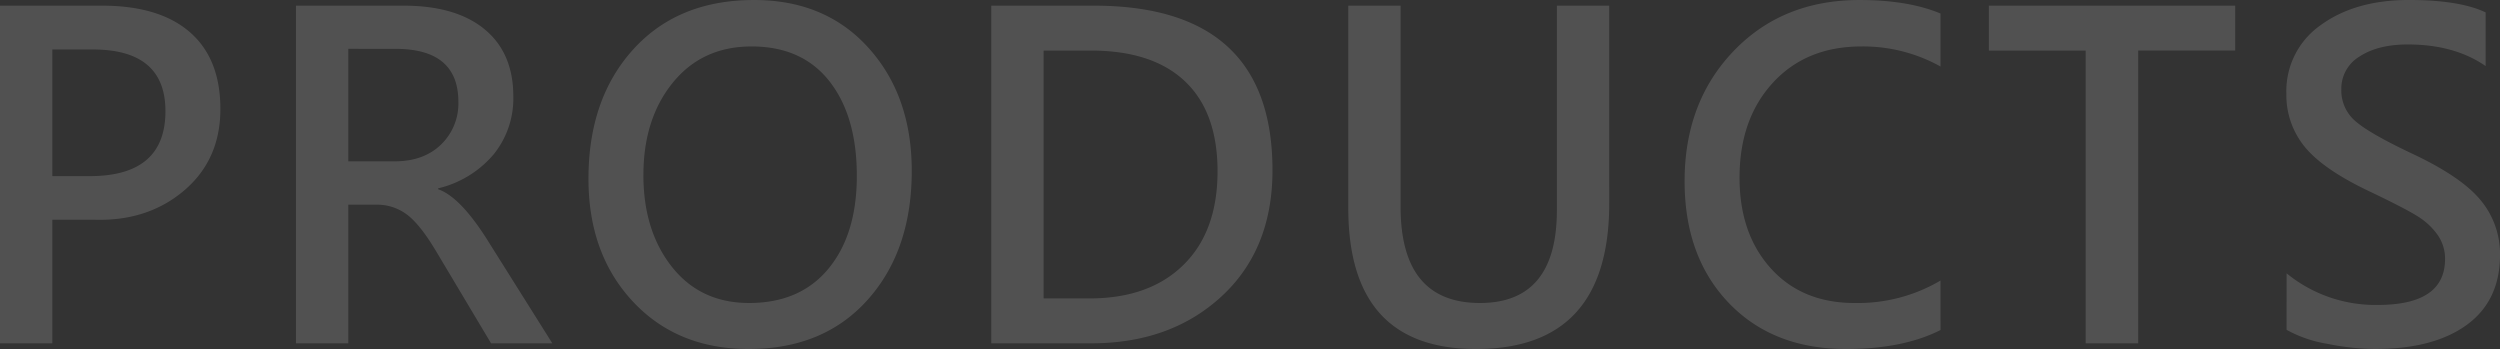<svg xmlns="http://www.w3.org/2000/svg" width="559.99" height="78.174" viewBox="0 0 559.99 78.174">
  <rect x="0" y="0" width="559.99" height="78.174" fill="#333333" stroke="none"/>
  <path id="路径_3892" data-name="路径 3892" d="M21.191-27.686V0H9.473V-75.635H32.324Q45.166-75.635,52-69.7T58.838-52.49q0,11.377-8.154,18.286T30.518-27.686Zm0-38.135v28.369h8.4q16.943,0,16.943-14.551,0-13.818-16.26-13.818ZM133.193,0H119.473l-12.3-20.605q-3.613-6.055-6.567-8.252a11.034,11.034,0,0,0-6.763-2.2H87.49V0H75.771V-75.635H99.844q11.768,0,18.188,5.3t6.421,15.015a19.9,19.9,0,0,1-4.443,13.037,23.362,23.362,0,0,1-12.4,7.568v.2q5.078,1.758,11.377,11.914ZM87.49-65.967v25.2h10.4q6.494,0,10.376-3.76a12.75,12.75,0,0,0,3.882-9.57q0-11.865-14.062-11.865Zm53.8,29.1q0-17.92,10.034-28.979T178.4-76.9q15.967,0,25.635,10.742T213.7-38.623q0,17.822-9.863,28.857T177.178,1.27q-16.016,0-25.952-10.645T141.289-36.865Zm12.3-.83q0,12.5,6.4,20.581t17.285,8.081q11.426,0,17.773-7.69T201.4-37.5q0-13.379-6.128-21.191T177.813-66.5q-11.035,0-17.627,8.105T153.594-37.7ZM231.514,0V-75.635h22.949q40.039,0,40.039,36.865,0,17.725-11.4,28.247T253.877,0Zm11.719-65.576v55.518h10.3q13.379,0,21.021-7.5T282.2-38.525q0-13.232-7.275-20.142t-21.094-6.909Zm126.7,34.229q0,32.617-29.834,32.617-28.613,0-28.613-31.543V-75.635H323.2v45.068q0,21.533,17.773,21.533,17.236,0,17.236-20.8v-45.8h11.719ZM444.141-2.979Q435.742,1.27,423,1.27q-16.406,0-26.294-10.327t-9.888-27.271q0-17.676,10.962-29.126T426.025-76.9q10.889,0,18.115,3.027v11.865A35.6,35.6,0,0,0,426.416-66.5q-12.354,0-19.824,8.13t-7.471,21.265q0,12.549,7.007,20.313T424.9-9.033a36.39,36.39,0,0,0,19.238-5.029Zm66.006-62.6H488.418V0H476.65V-65.576h-21.68V-75.635h55.176Zm11.514,49.9a31.4,31.4,0,0,0,20.459,7.08q15.039,0,15.039-10.3a9.2,9.2,0,0,0-1.66-5.371,15.342,15.342,0,0,0-4.468-4.175q-2.808-1.782-11.108-5.737-10.205-4.883-14.258-9.912a18.265,18.265,0,0,1-4.053-11.816,18,18,0,0,1,7.715-15.381q7.715-5.615,19.727-5.615,11.377,0,17.188,2.783v12.012q-6.982-4.834-17.432-4.834-6.689,0-10.791,2.686a8.378,8.378,0,0,0-4.1,7.373,9.024,9.024,0,0,0,3,6.982q3,2.734,12.671,7.324,11.279,5.273,15.576,10.571a18.791,18.791,0,0,1,4.3,12.183q0,10.254-7.422,15.674T541.484,1.27A55.646,55.646,0,0,1,530.742.1a28.118,28.118,0,0,1-9.082-3.125Z" transform="translate(-9.473 76.904)" fill="#fff" opacity="0.15"/>
</svg>
